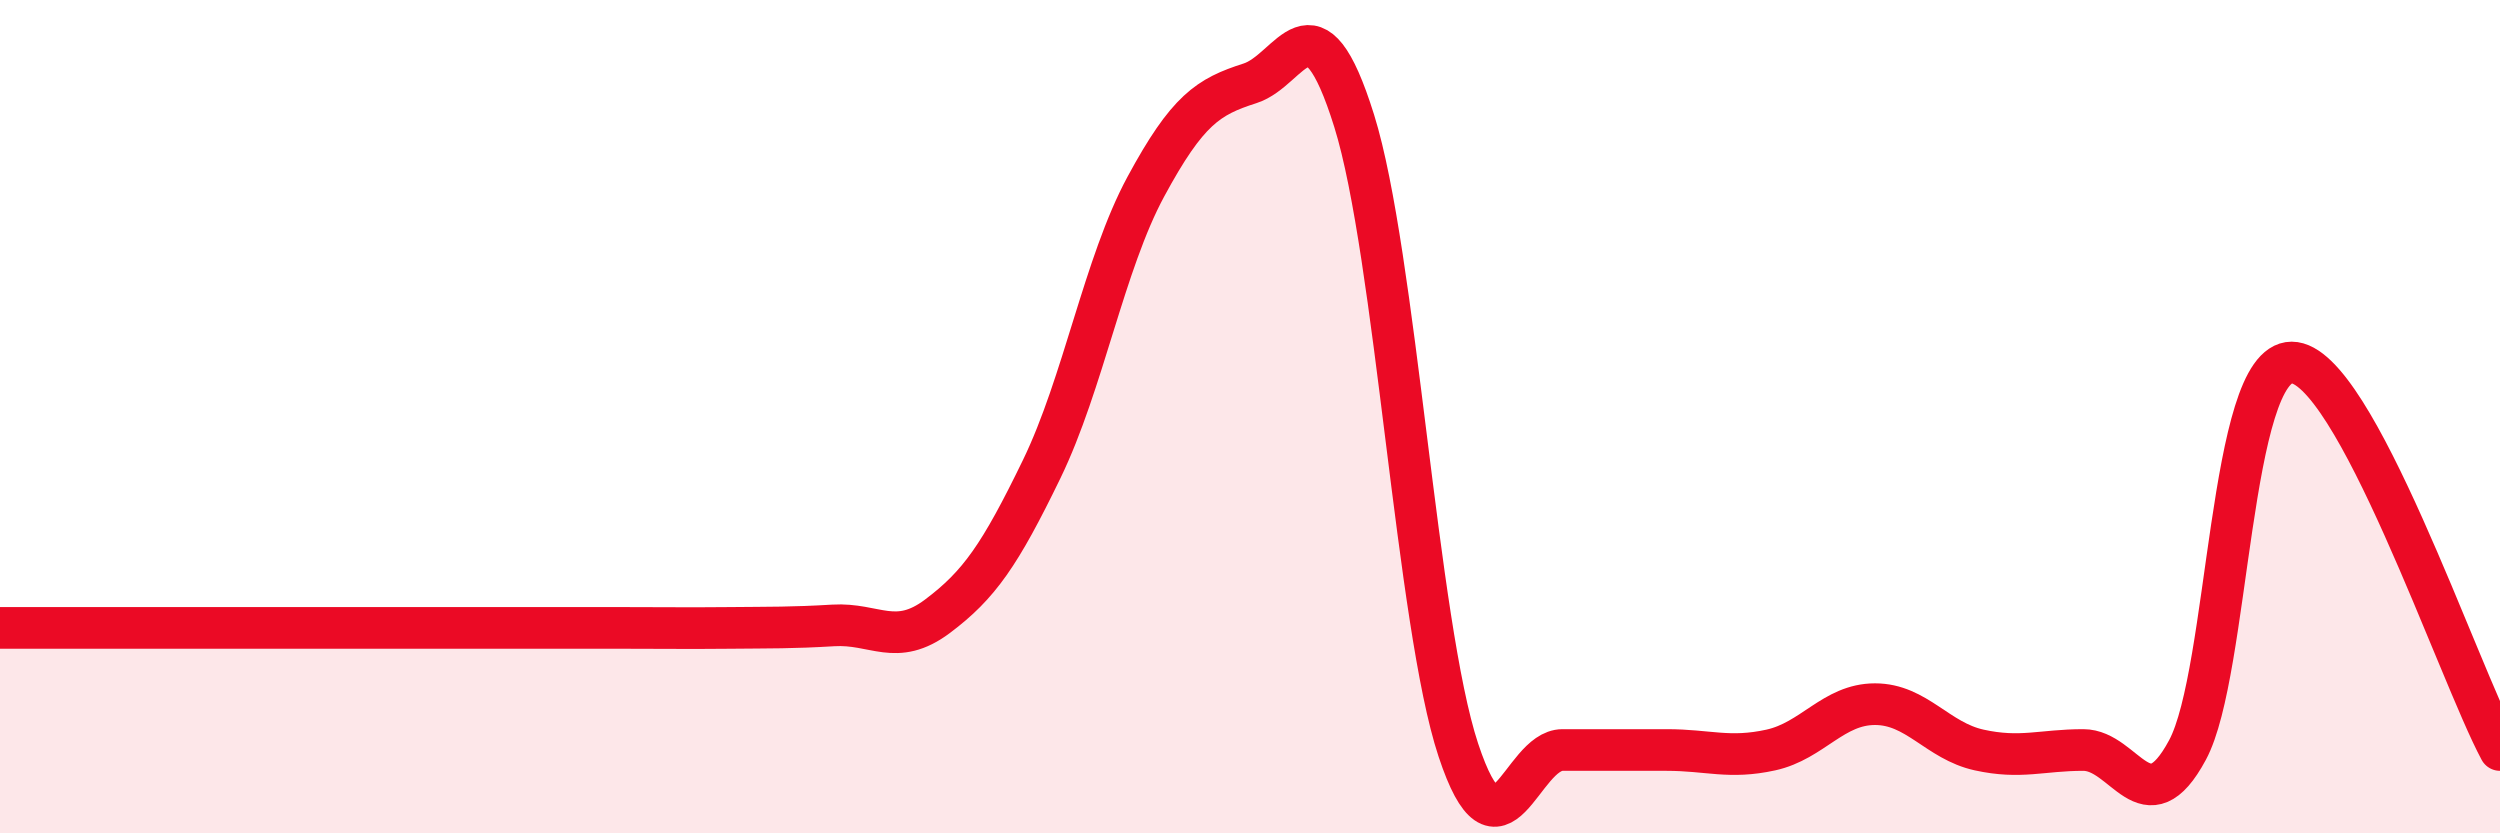 
    <svg width="60" height="20" viewBox="0 0 60 20" xmlns="http://www.w3.org/2000/svg">
      <path
        d="M 0,15.07 C 0.5,15.07 1.5,15.07 2.5,15.07 C 3.5,15.07 4,15.07 5,15.07 C 6,15.07 6.5,15.07 7.5,15.07 C 8.5,15.07 9,15.07 10,15.07 C 11,15.07 11.5,15.07 12.5,15.07 C 13.5,15.07 14,15.07 15,15.07 C 16,15.07 16.5,15.08 17.5,15.07 C 18.5,15.06 19,15.07 20,15.01 C 21,14.95 21.5,15.54 22.5,14.79 C 23.5,14.04 24,13.32 25,11.26 C 26,9.2 26.5,6.33 27.5,4.48 C 28.5,2.63 29,2.32 30,2 C 31,1.68 31.5,-0.3 32.5,2.9 C 33.5,6.1 34,14.98 35,18 C 36,21.02 36.5,18 37.5,18 C 38.5,18 39,18 40,18 C 41,18 41.5,18.22 42.5,18 C 43.5,17.78 44,16.9 45,16.9 C 46,16.9 46.5,17.78 47.5,18 C 48.5,18.22 49,18 50,18 C 51,18 51.5,19.86 52.5,18 C 53.5,16.14 53.5,8.7 55,8.7 C 56.5,8.7 59,16.14 60,18L60 20L0 20Z"
        fill="#EB0A25"
        opacity="0.1"
        stroke-linecap="round"
        stroke-linejoin="round"
      />
      <path
        d="M 0,15.07 C 0.5,15.07 1.5,15.07 2.5,15.07 C 3.5,15.07 4,15.07 5,15.07 C 6,15.07 6.5,15.07 7.5,15.07 C 8.5,15.07 9,15.07 10,15.07 C 11,15.07 11.5,15.07 12.5,15.07 C 13.5,15.07 14,15.07 15,15.07 C 16,15.07 16.5,15.08 17.5,15.07 C 18.5,15.06 19,15.07 20,15.01 C 21,14.95 21.5,15.54 22.5,14.79 C 23.5,14.04 24,13.32 25,11.26 C 26,9.2 26.5,6.33 27.5,4.48 C 28.5,2.63 29,2.32 30,2 C 31,1.68 31.5,-0.3 32.5,2.9 C 33.5,6.1 34,14.98 35,18 C 36,21.02 36.5,18 37.5,18 C 38.5,18 39,18 40,18 C 41,18 41.5,18.22 42.5,18 C 43.5,17.78 44,16.9 45,16.9 C 46,16.9 46.5,17.78 47.5,18 C 48.5,18.22 49,18 50,18 C 51,18 51.5,19.86 52.5,18 C 53.5,16.14 53.5,8.7 55,8.7 C 56.5,8.7 59,16.14 60,18"
        stroke="#EB0A25"
        stroke-width="1"
        fill="none"
        stroke-linecap="round"
        stroke-linejoin="round"
      />
    </svg>
  